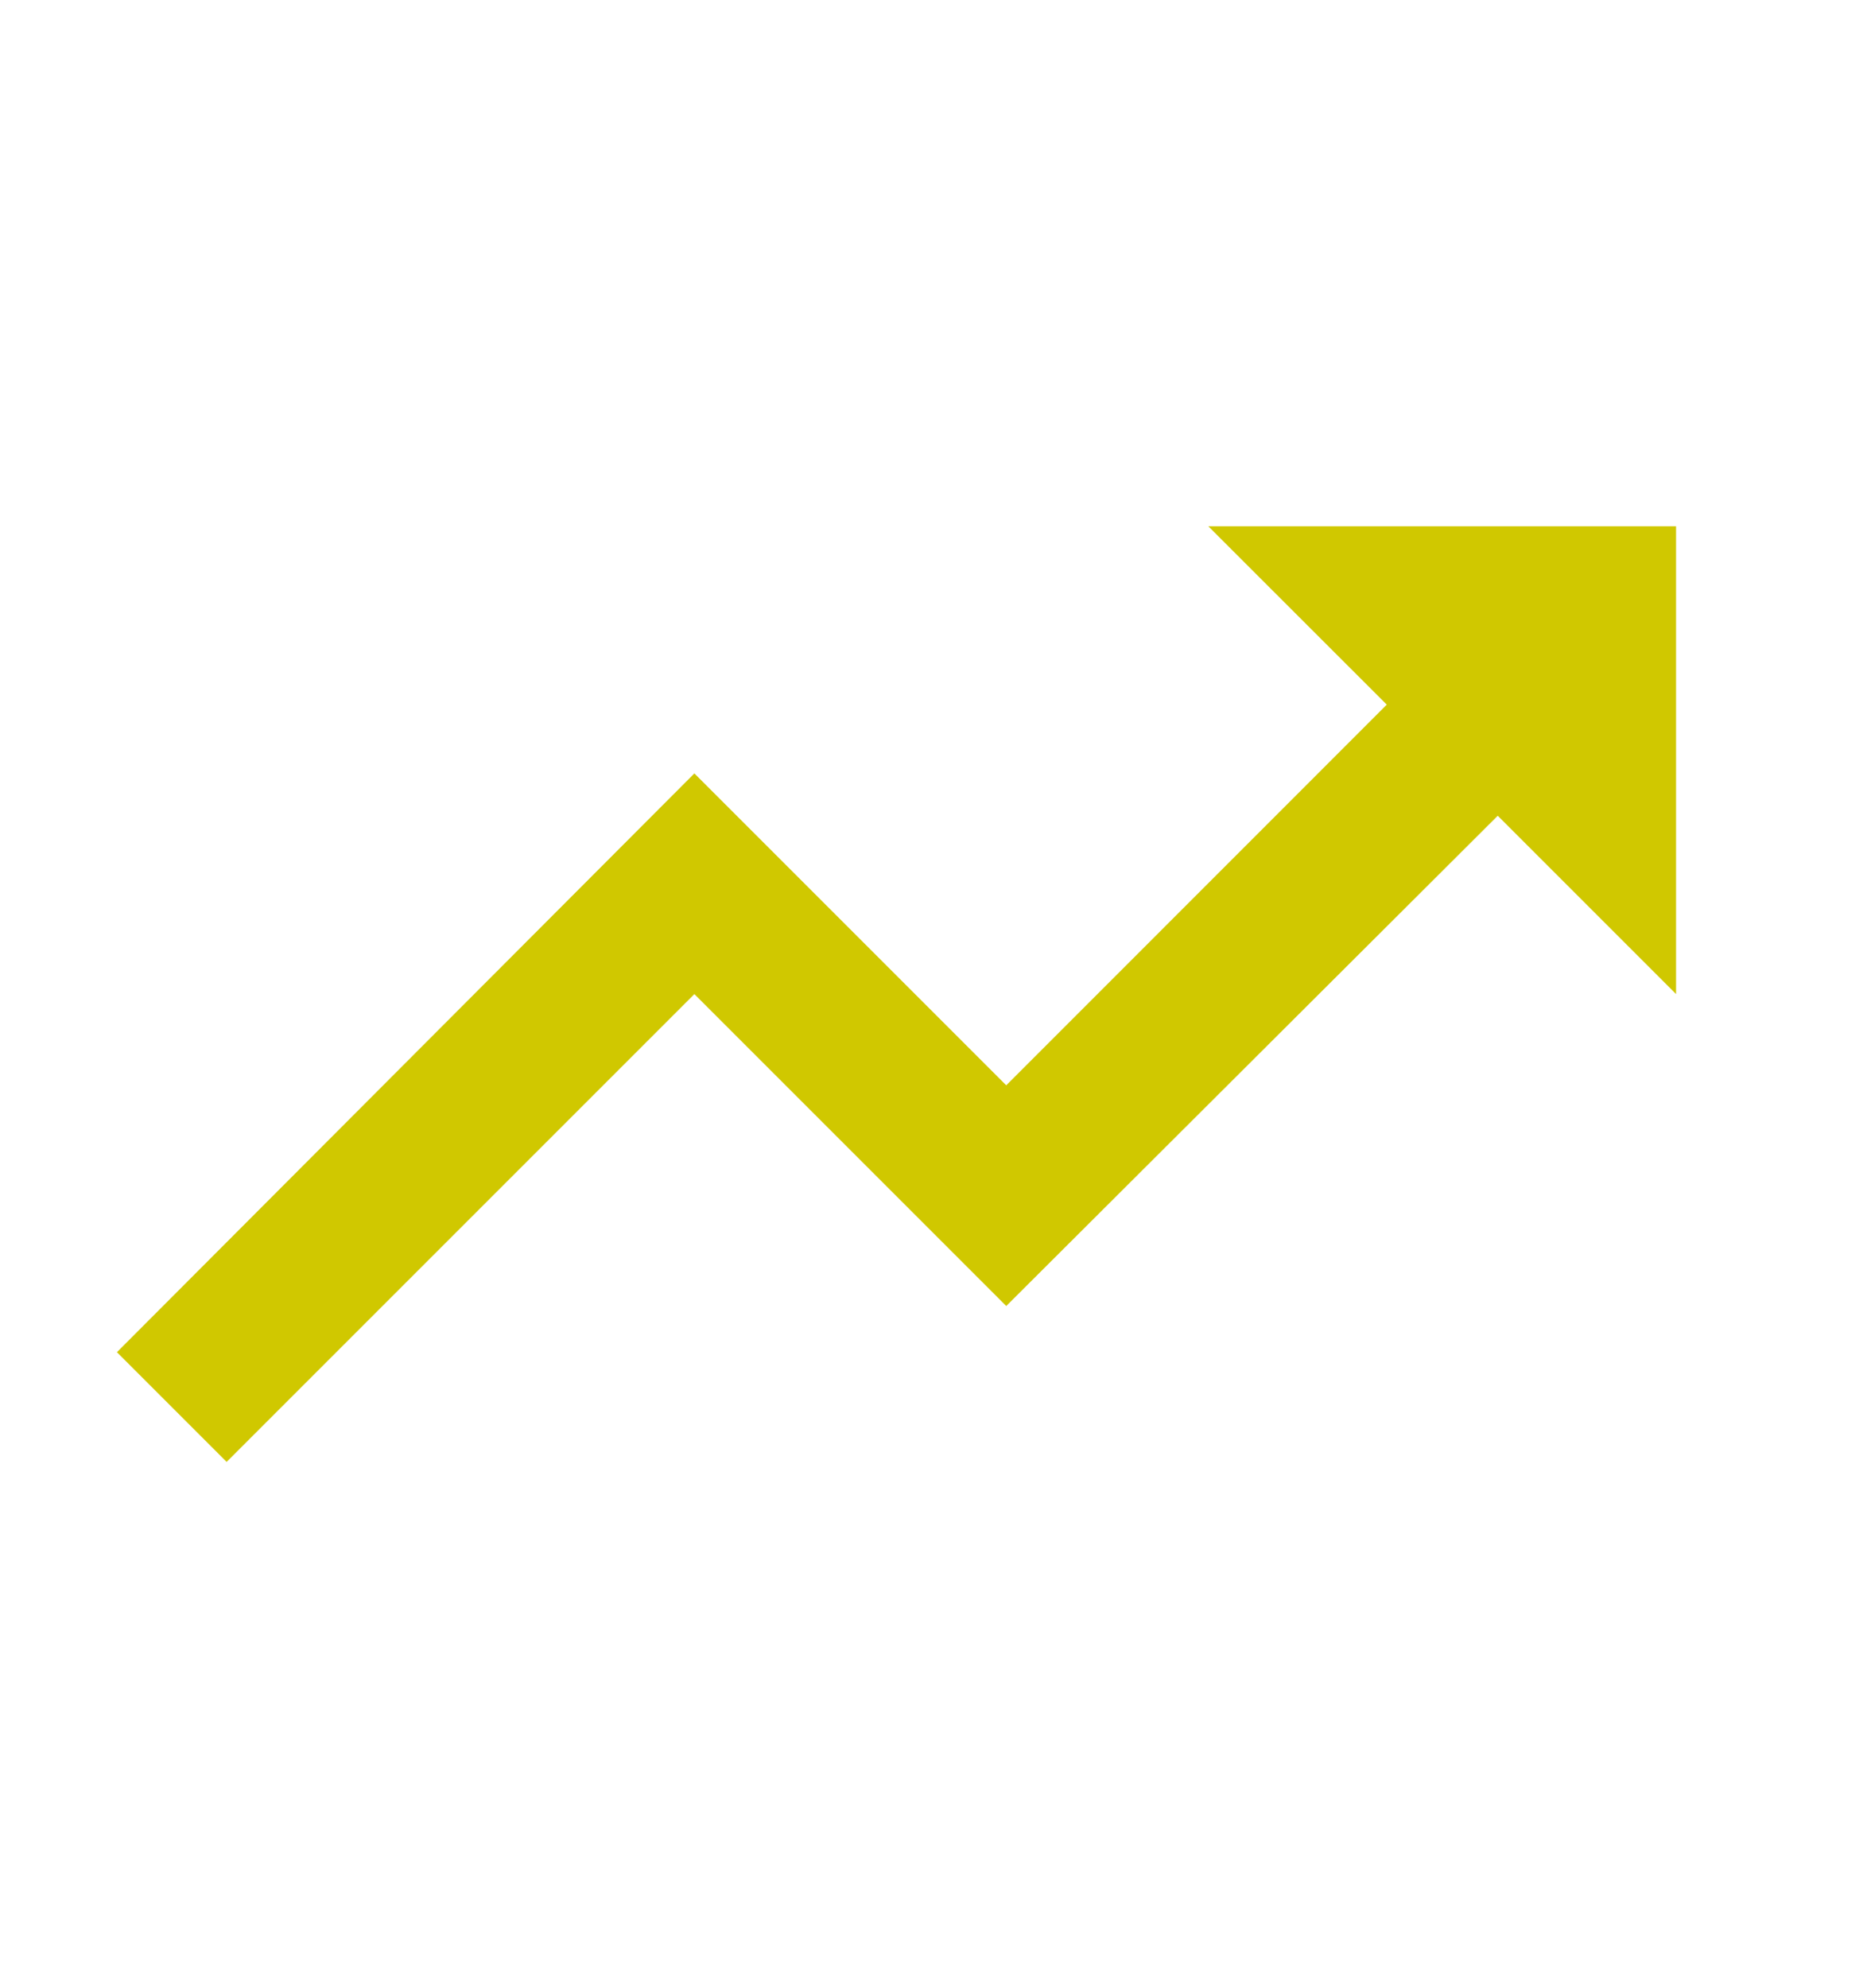 <svg width="16" height="17" viewBox="0 0 16 17" fill="none" xmlns="http://www.w3.org/2000/svg">
<path d="M10.333 4.5L11.859 6.025L8.605 9.28L5.938 6.613L1 11.562L1.938 12.5L5.938 8.5L8.605 11.167L12.808 6.975L14.333 8.5V4.5H10.333Z" fill="#D0C800"/>
</svg>
